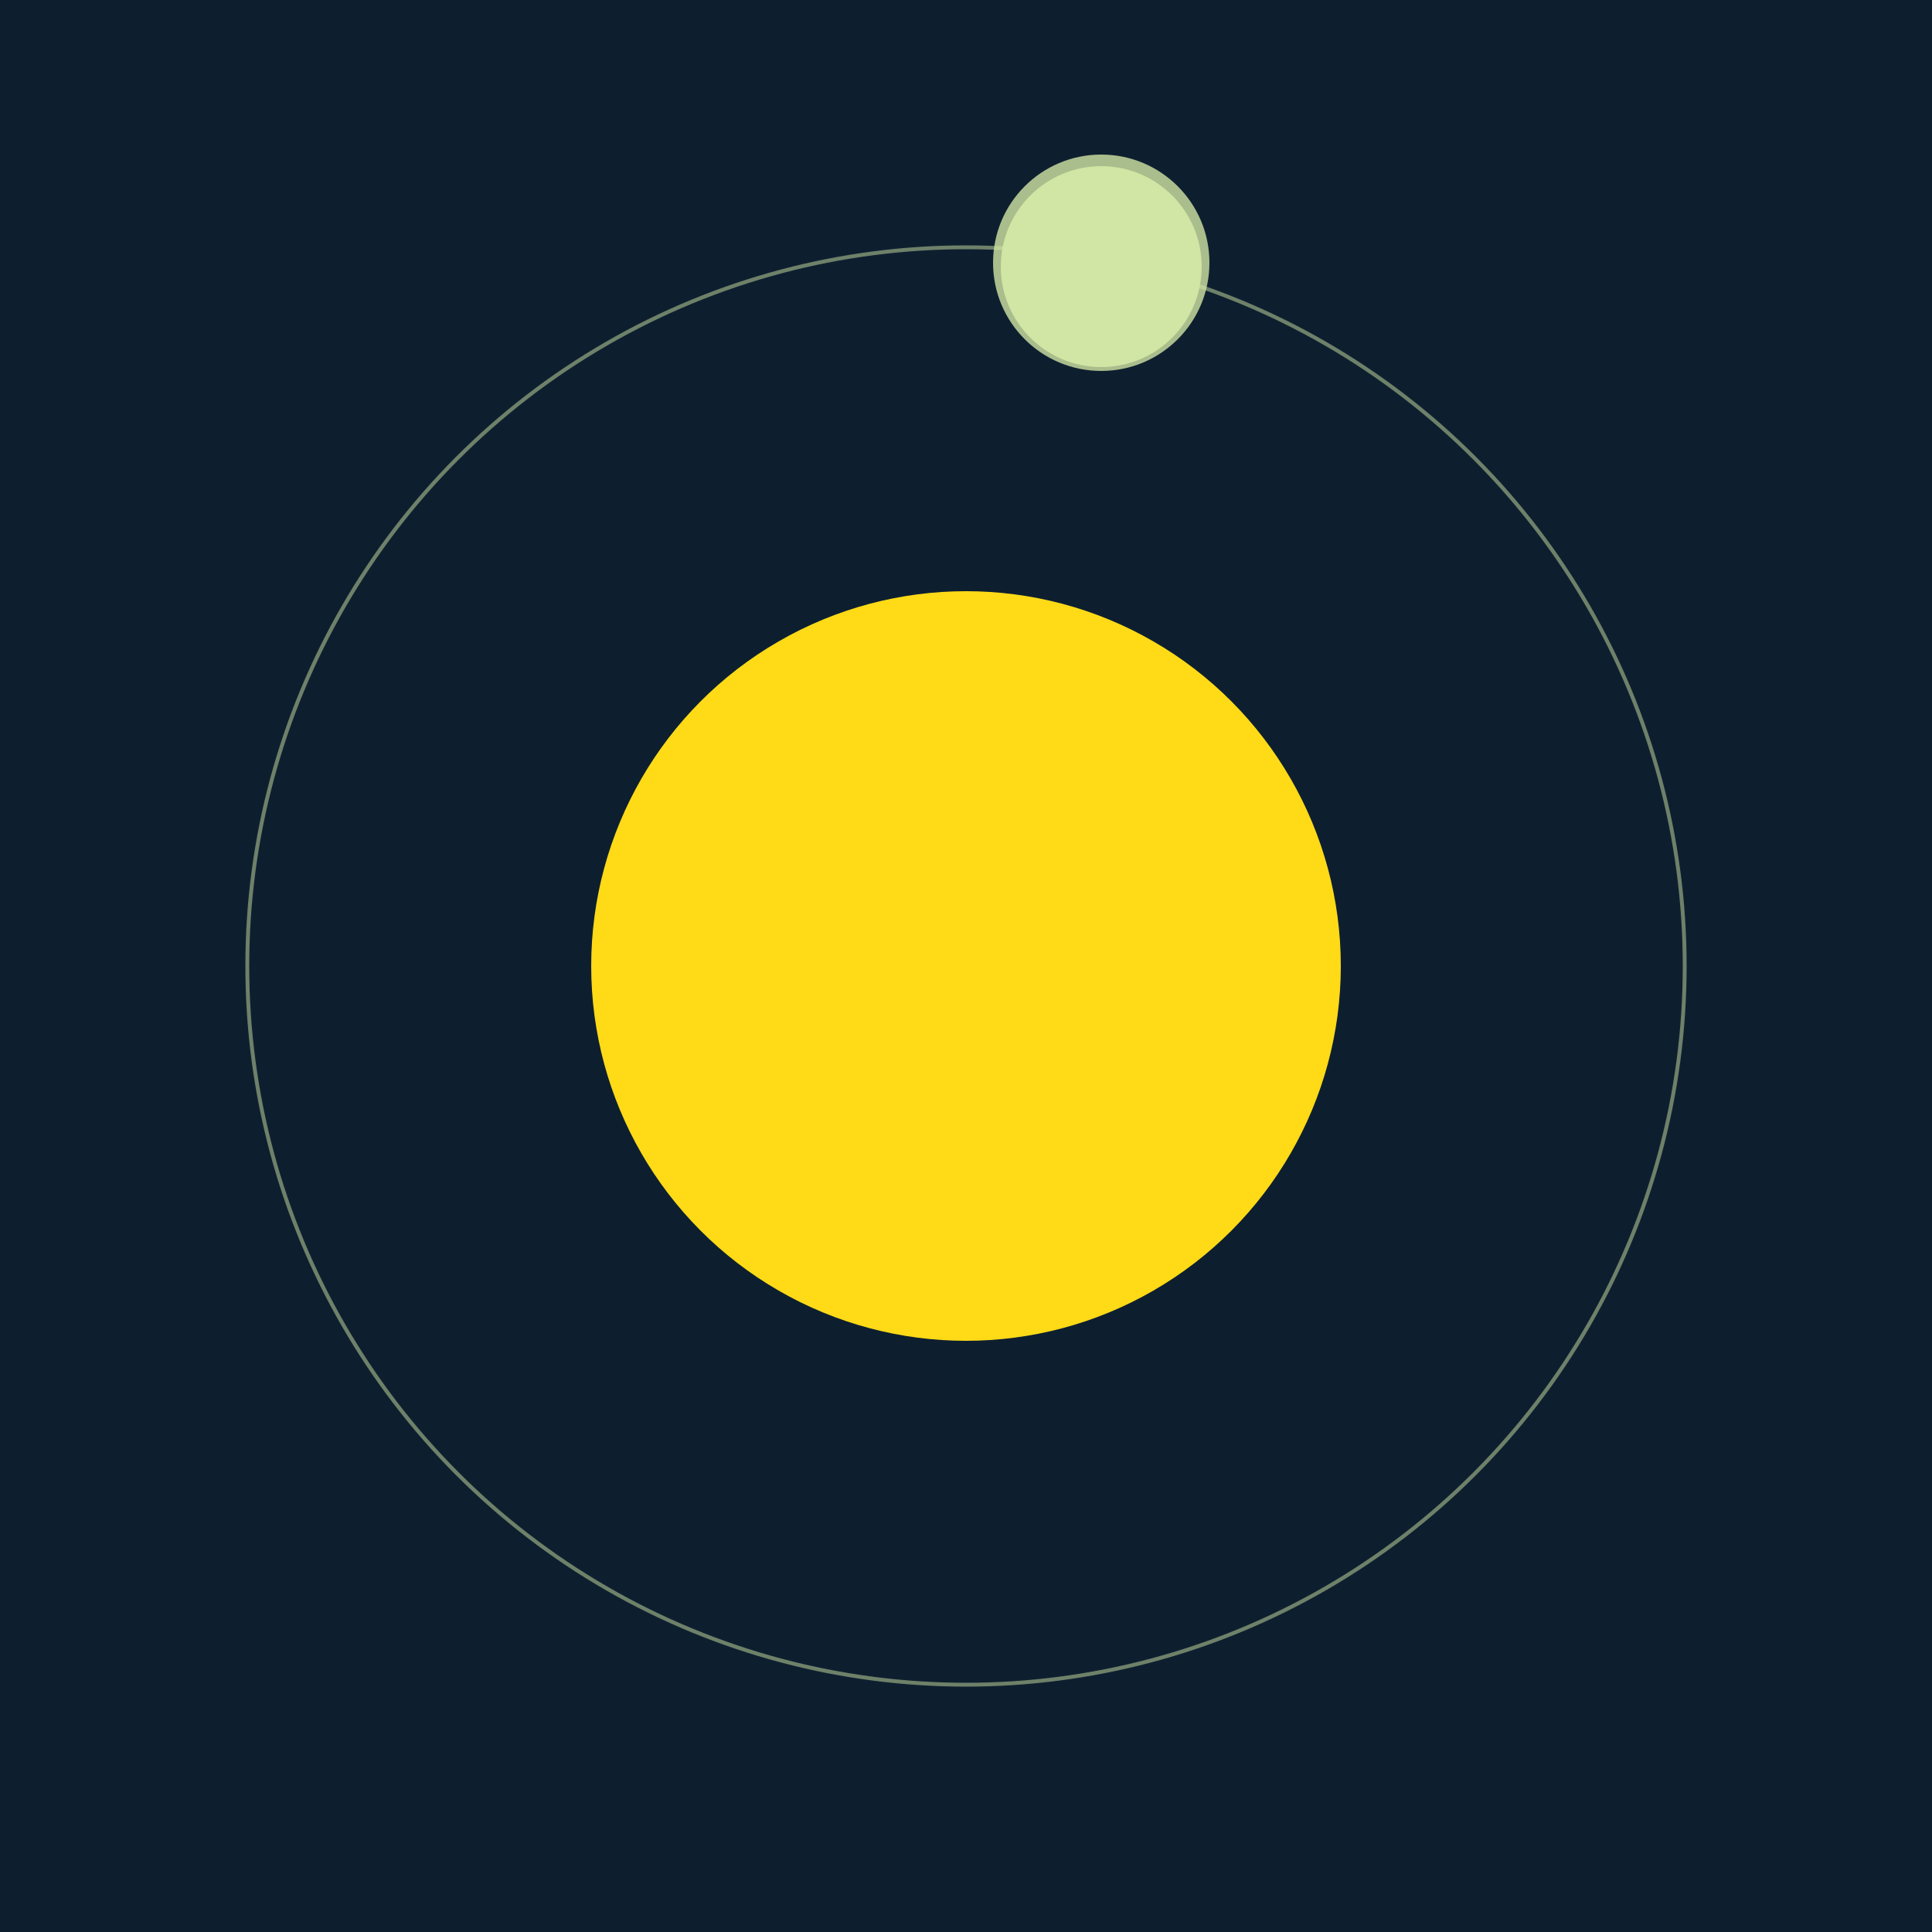 <svg width="500" height="500" viewBox="0 0 500 500" xmlns="http://www.w3.org/2000/svg"><rect width="500" height="500" fill="#0D1F2F"></rect><circle cx="250" cy="250" r="97" fill="#FFDA17"/><circle cx="250" cy="250" r="186" fill="none" stroke="rgba(208,229,164,0.5)"/><g><circle cx="285" cy="69" r="26" fill="rgb(208,229,164)"/><circle cx="285" cy="68" r="28" fill-opacity="0.8" fill="rgb(208,229,164)"/><animateTransform attributeName="transform" type="rotate" from="0 250 250" to="360 250 250" dur="9s" repeatCount="indefinite"></animateTransform></g></svg>
